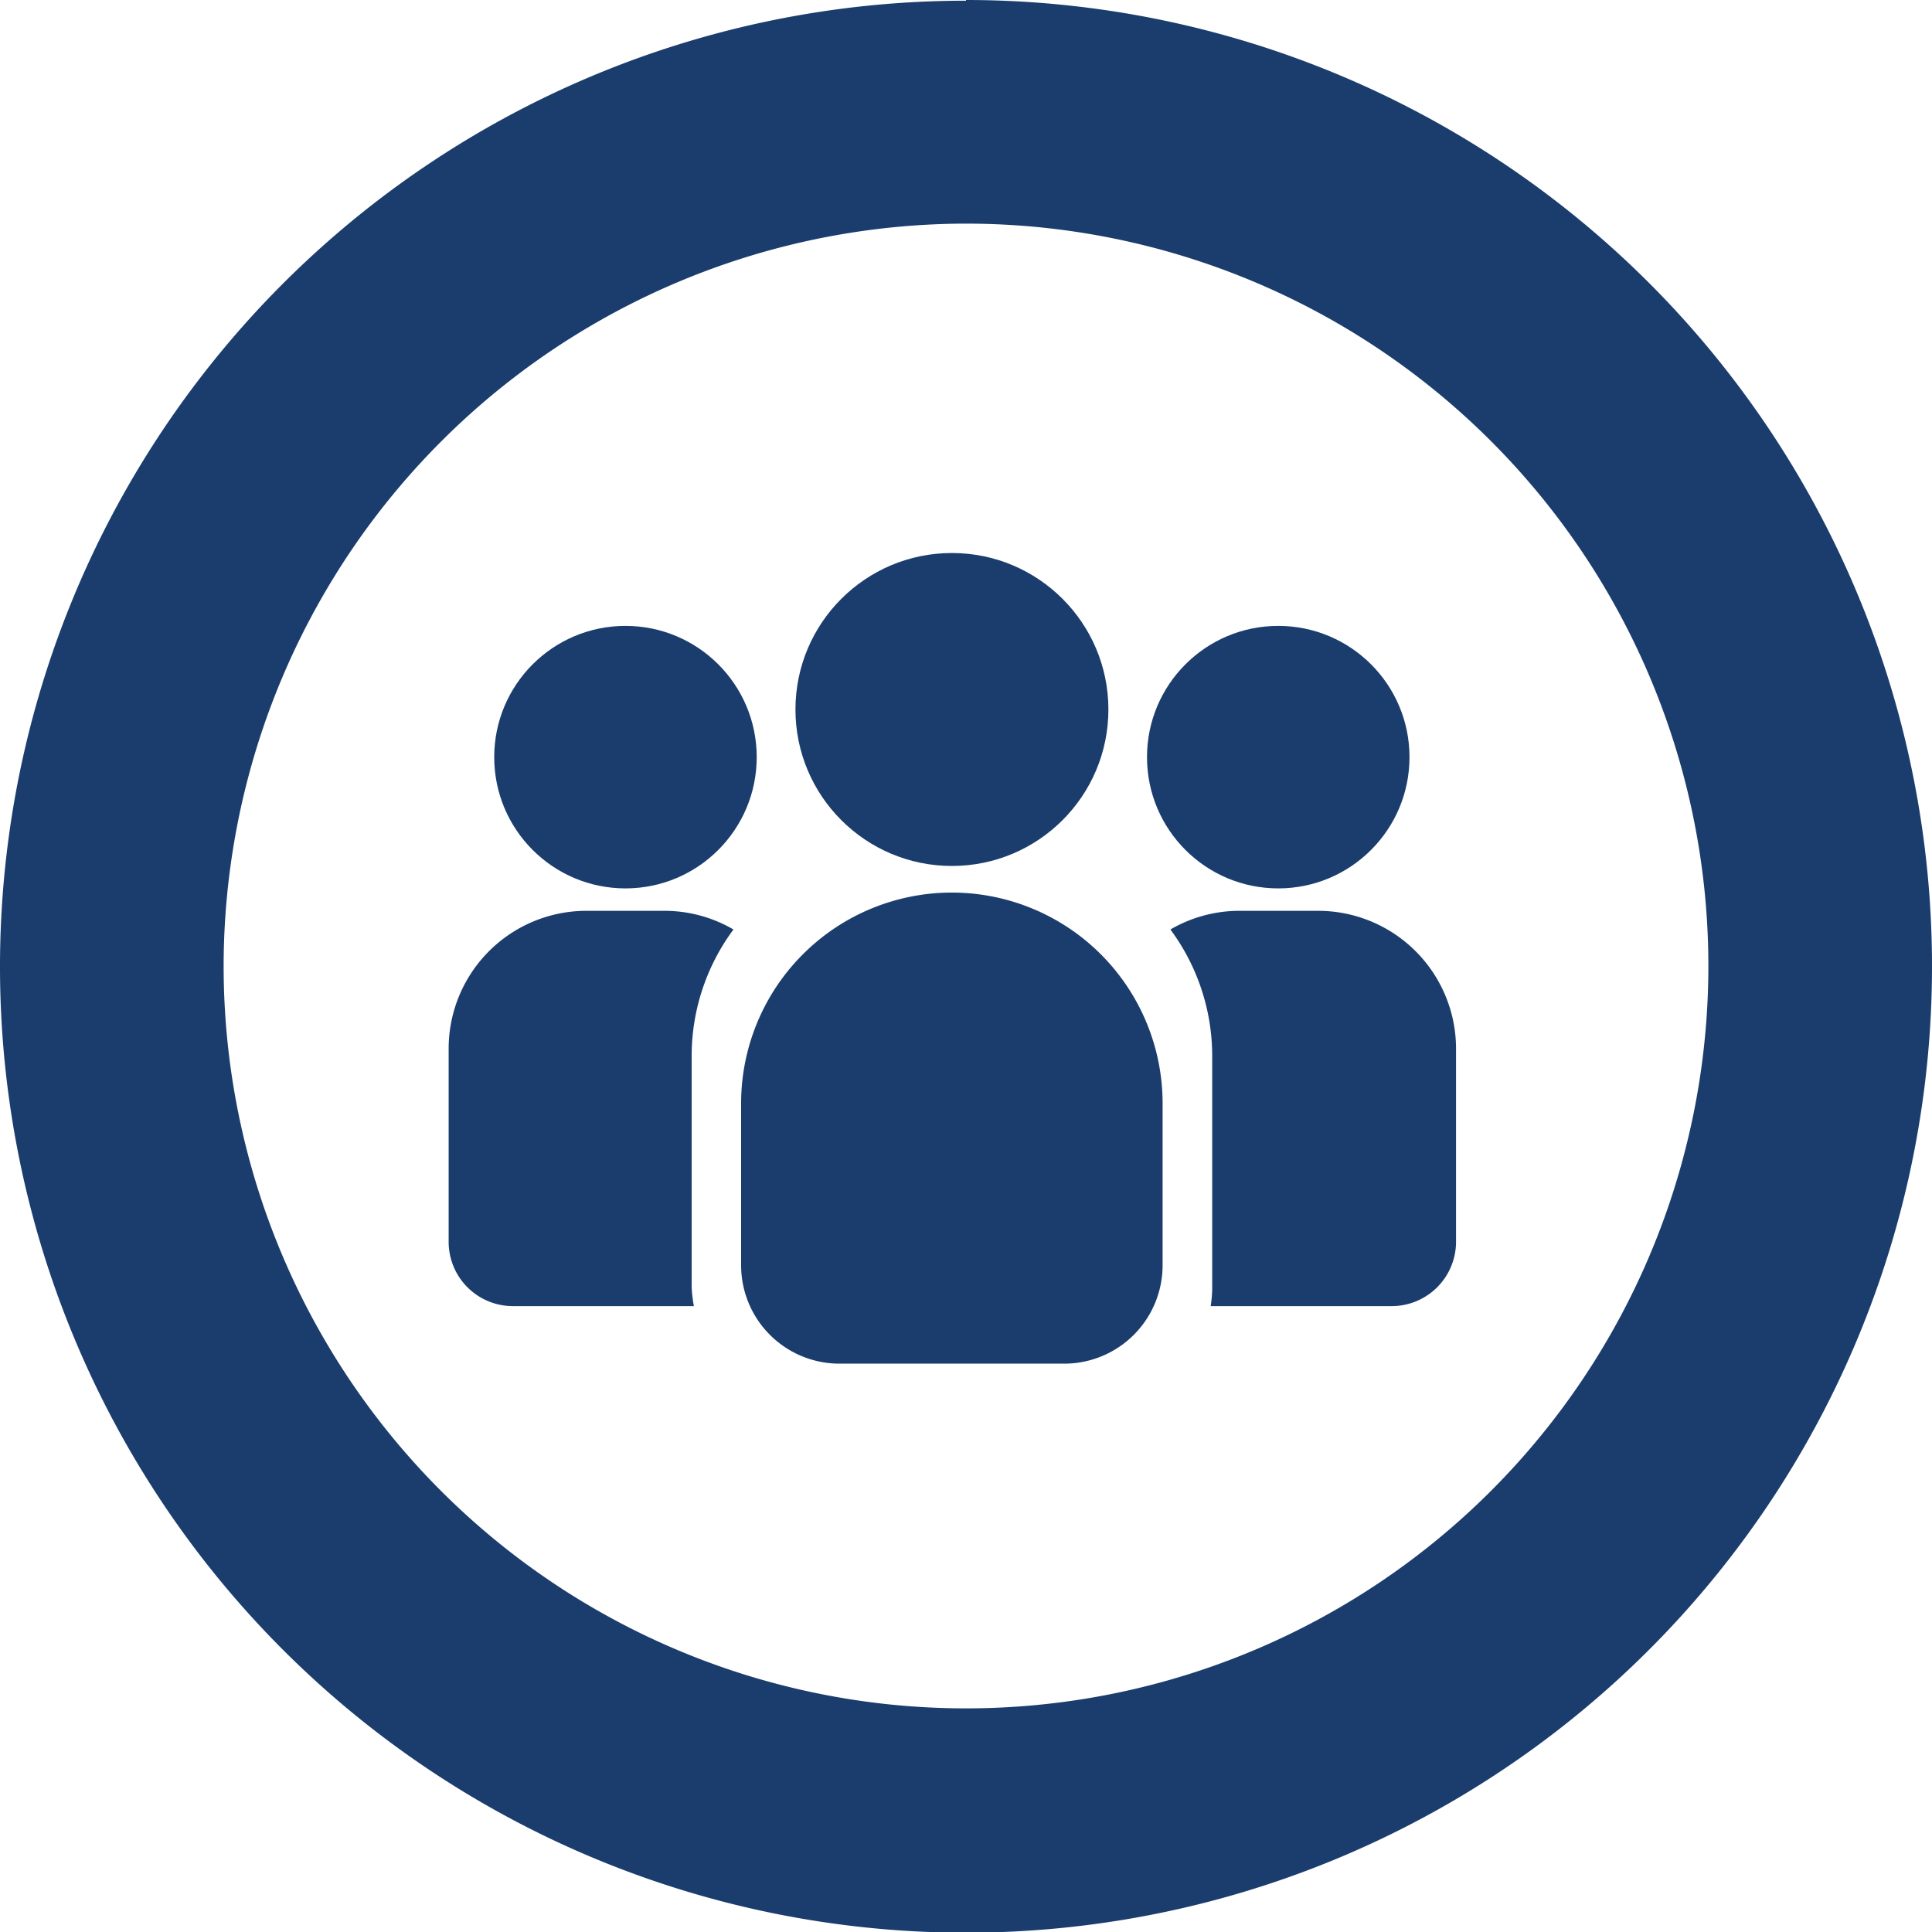 <svg xmlns="http://www.w3.org/2000/svg" viewBox="0 0 138.66 138.66"><defs><style>.cls-1{fill:#1b3d6d;}</style></defs><g id="Layer_2" data-name="Layer 2"><g id="Layer_5" data-name="Layer 5"><path class="cls-1" d="M69.33,16.05A53.28,53.28,0,1,1,16.05,69.33,53.34,53.34,0,0,1,69.33,16.05m0-16a69.33,69.33,0,1,0,69.33,69.33A69.33,69.33,0,0,0,69.33,0Z"/><circle class="cls-1" cx="44.89" cy="54.34" r="9.42"/><circle class="cls-1" cx="91.74" cy="54.34" r="9.42"/><circle class="cls-1" cx="68.32" cy="50.92" r="11.23"/><path class="cls-1" d="M68.32,64.06h0A15.13,15.13,0,0,1,83.44,79.19V90.81a7.06,7.06,0,0,1-7.06,7.06H60.25a7.06,7.06,0,0,1-7.06-7.06V79.19A15.13,15.13,0,0,1,68.32,64.06Z"/><path class="cls-1" d="M94.57,65.37H88.91A9.84,9.84,0,0,0,84,66.71a15.25,15.25,0,0,1,3,9.11V92.38a8.61,8.61,0,0,1-.11,1.36h13a4.62,4.62,0,0,0,4.61-4.6V75.24A9.9,9.9,0,0,0,94.57,65.37Z"/><path class="cls-1" d="M54.61,70.23a11.79,11.79,0,0,0-1,2.66A11.79,11.79,0,0,1,54.61,70.23Z"/><path class="cls-1" d="M49.64,92.38V75.82a15.25,15.25,0,0,1,3-9.11,9.81,9.81,0,0,0-4.93-1.34H42.06a9.89,9.89,0,0,0-9.86,9.87v13.9a4.61,4.61,0,0,0,4.6,4.6h13A10,10,0,0,1,49.64,92.38Z"/></g></g></svg>